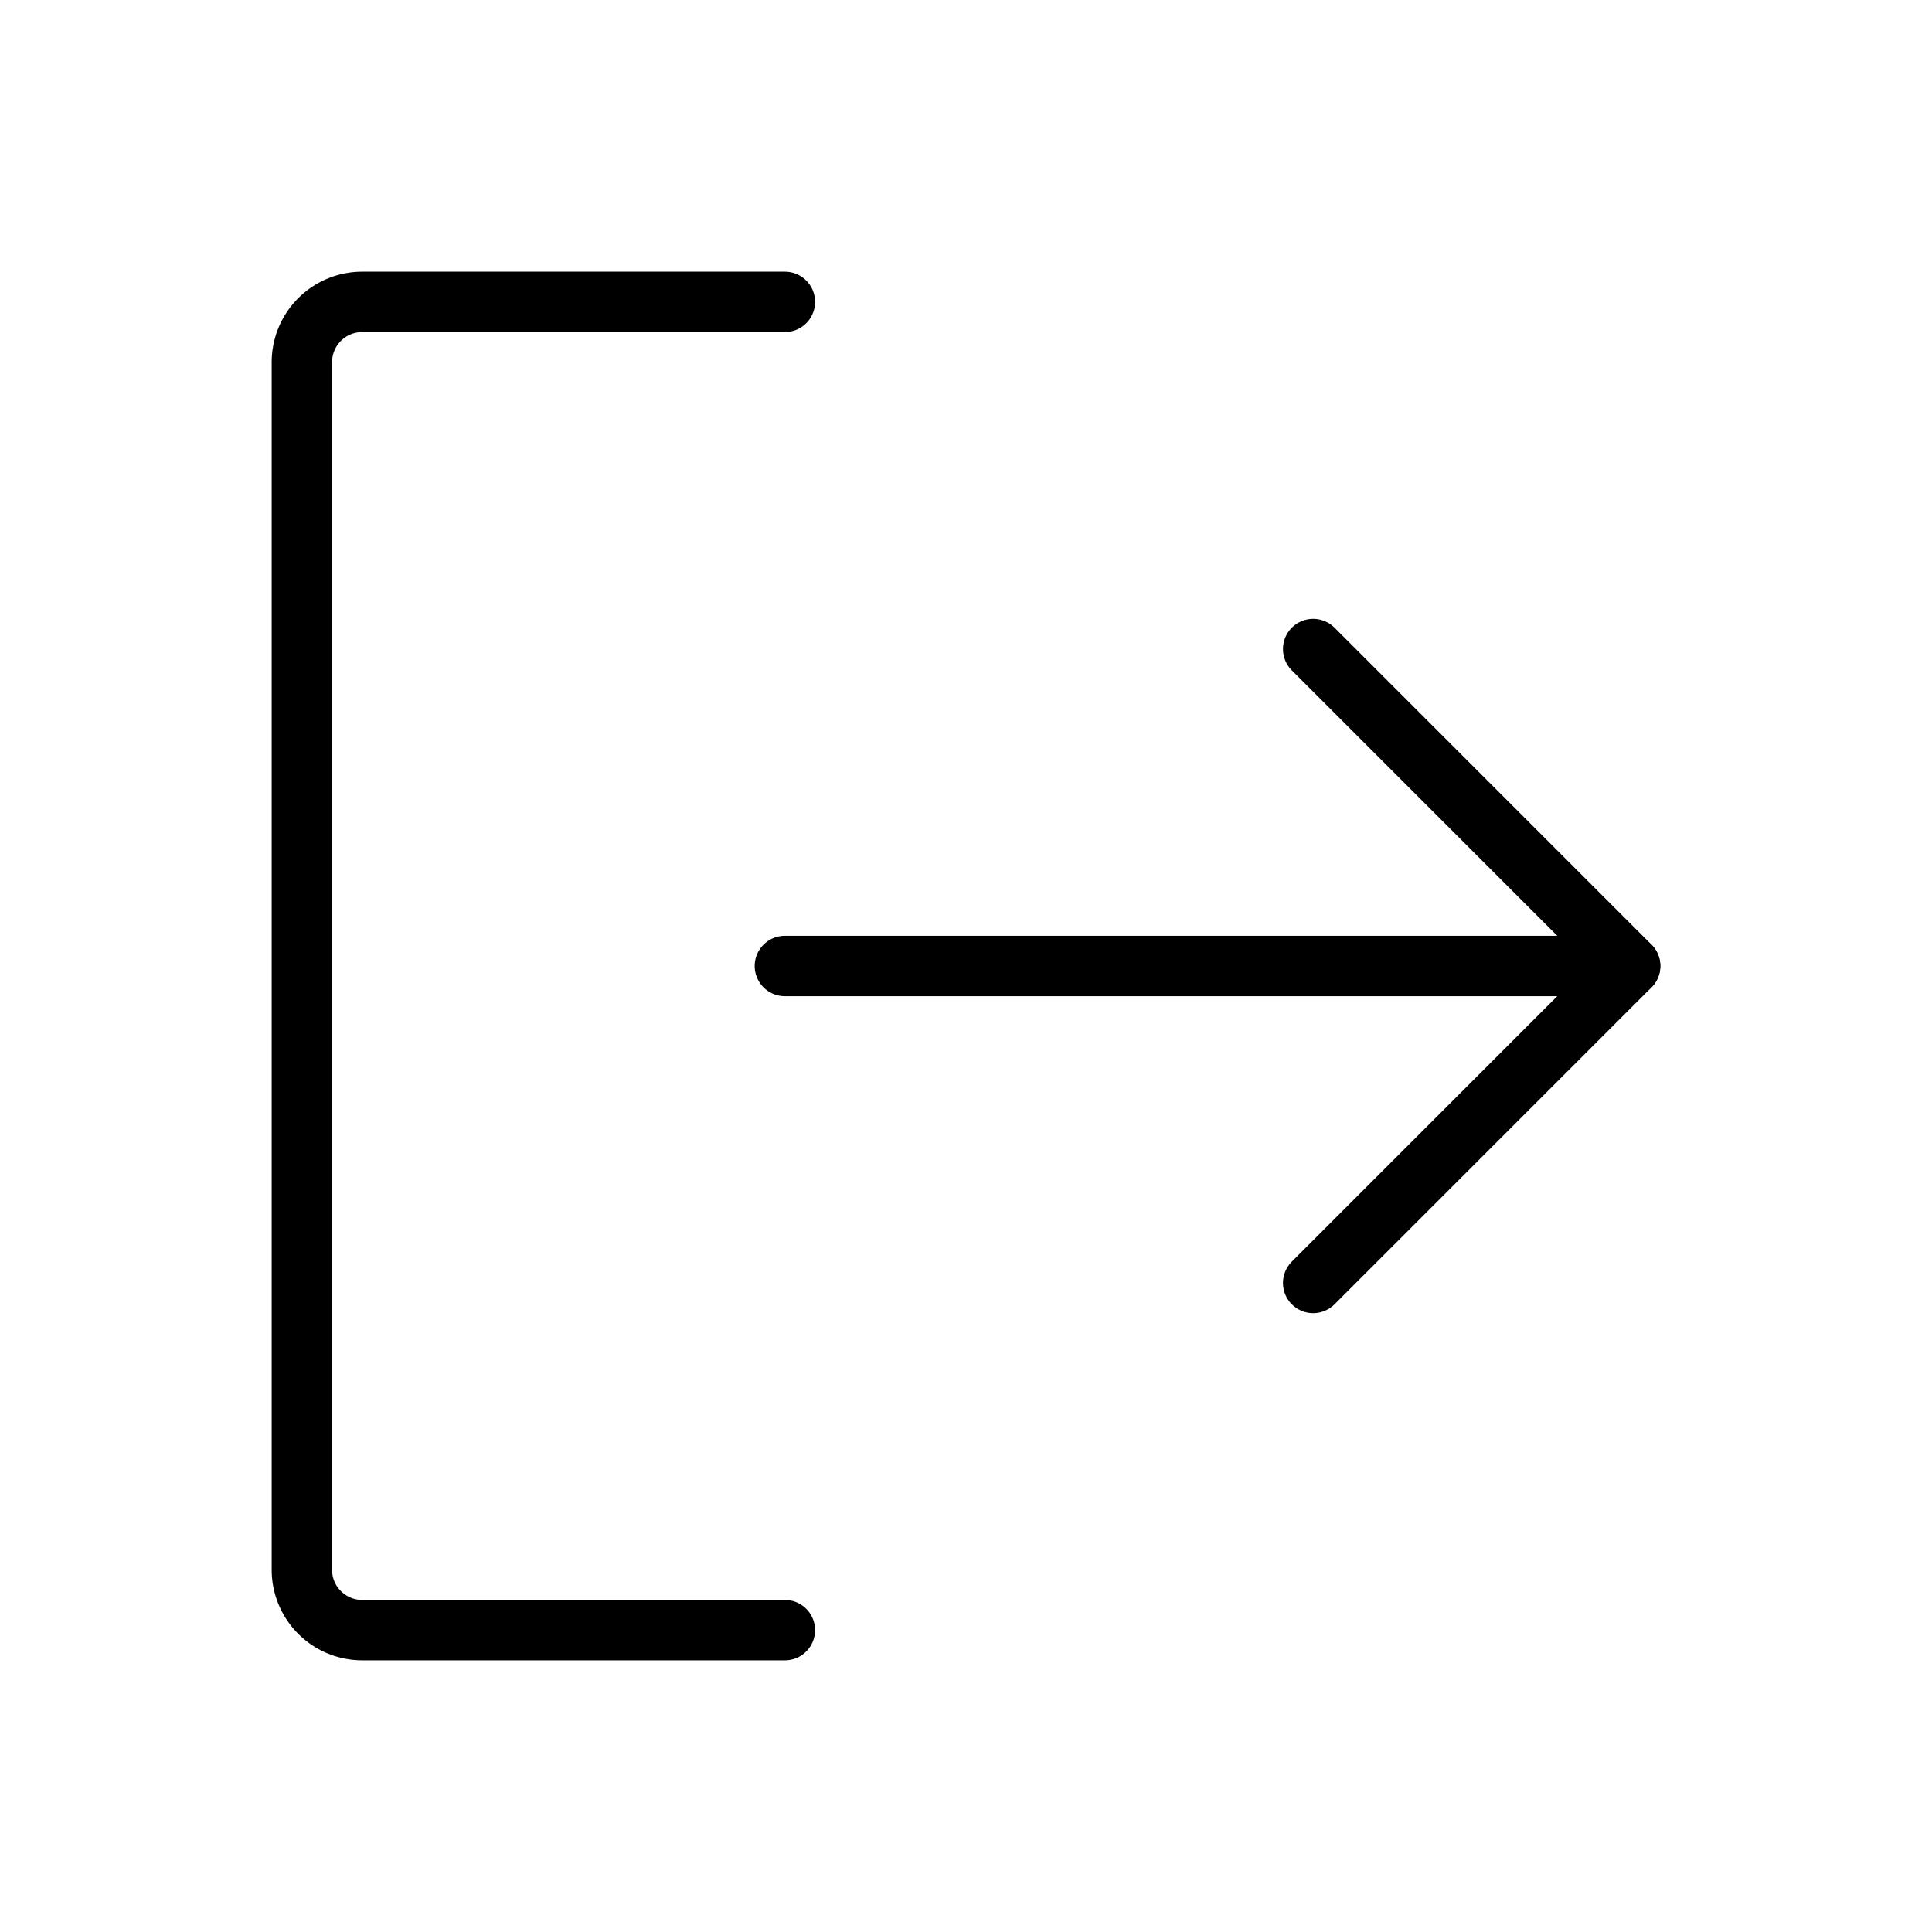 <svg xmlns="http://www.w3.org/2000/svg" viewBox="0 0 256 256"><rect width="256" height="256" fill="none"/><polyline points="174 86 216 128 174 170" fill="none" stroke="#000" stroke-linecap="round" stroke-linejoin="round" stroke-width="8"/><line x1="104" y1="128" x2="216" y2="128" fill="none" stroke="#000" stroke-linecap="round" stroke-linejoin="round" stroke-width="8"/><path d="M104,216H48a8,8,0,0,1-8-8V48a8,8,0,0,1,8-8h56" fill="none" stroke="#000" stroke-linecap="round" stroke-linejoin="round" stroke-width="8"/></svg>